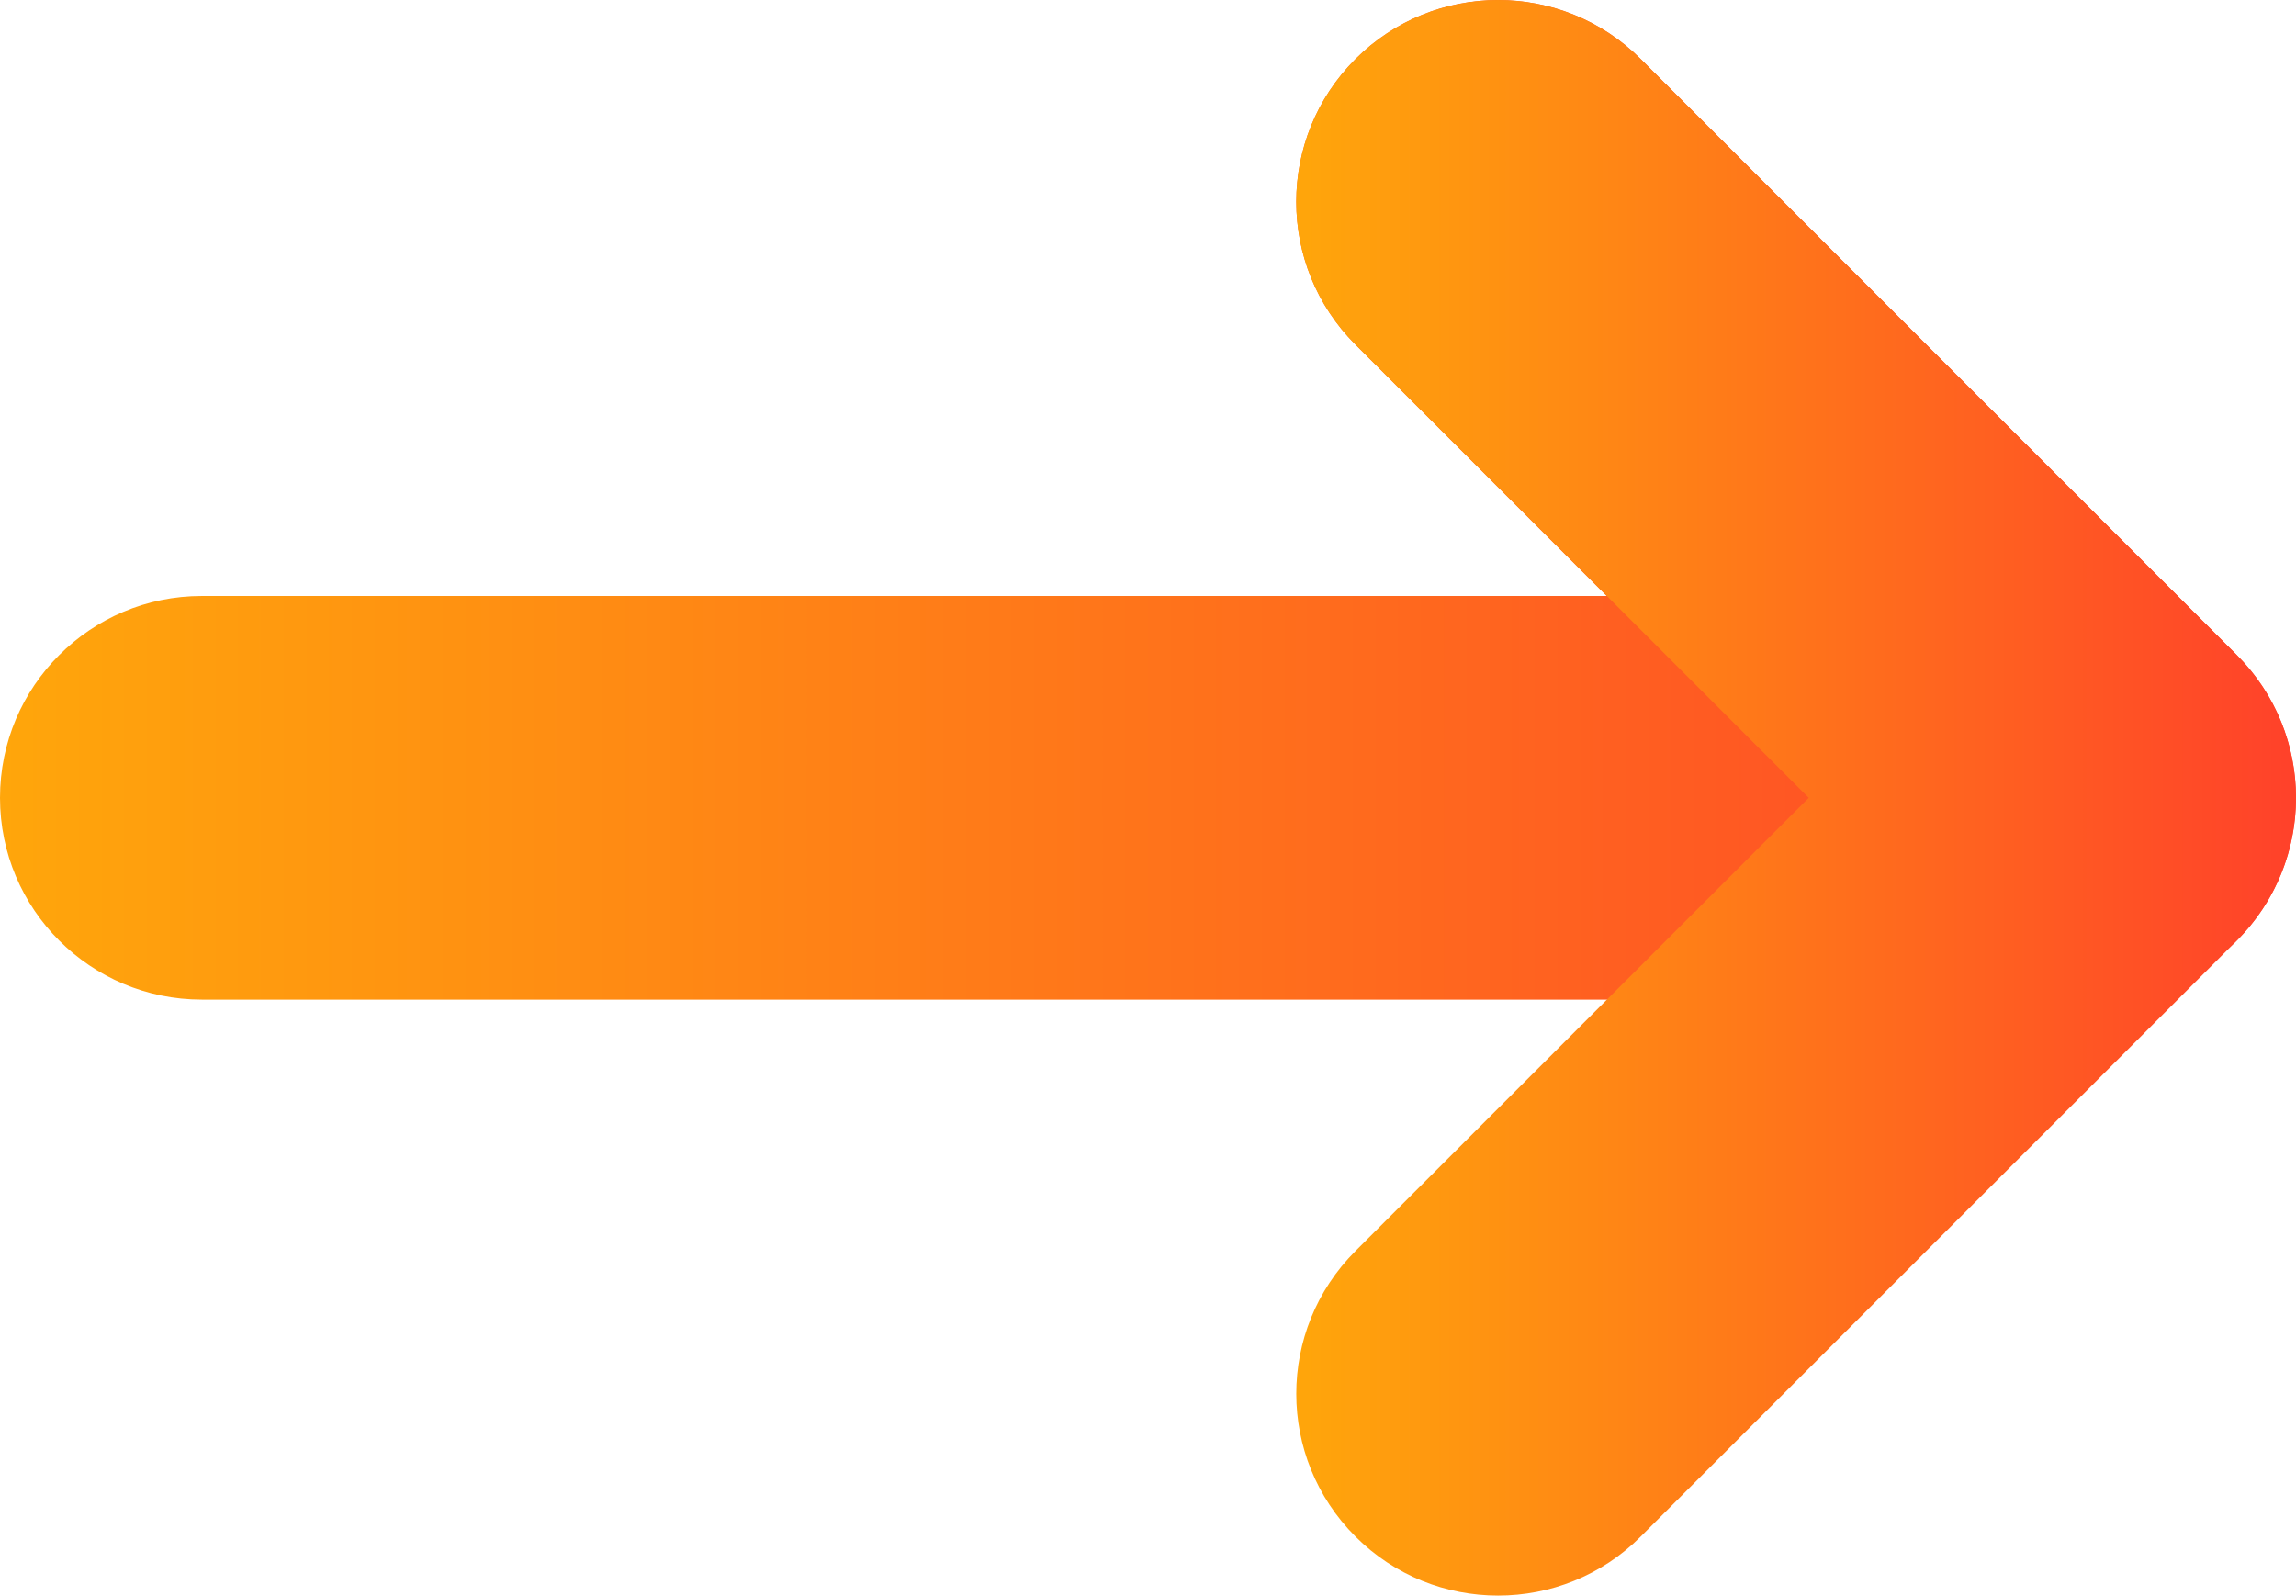 <?xml version="1.0" encoding="UTF-8"?><svg id="_レイヤー_2" xmlns="http://www.w3.org/2000/svg" xmlns:xlink="http://www.w3.org/1999/xlink" viewBox="0 0 22.75 15.812" width="22.75" height="15.812"><defs><style>.cls-1{fill:url(#_名称未設定グラデーション_12-2);}.cls-2{fill:url(#_名称未設定グラデーション_12);}</style><linearGradient id="_名称未設定グラデーション_12" x1="0" y1="4.953" x2="22.75" y2="4.953" gradientUnits="userSpaceOnUse"><stop offset="0" stop-color="#ffa60b"/><stop offset="1" stop-color="#ff412a"/></linearGradient><linearGradient id="_名称未設定グラデーション_12-2" x1="12.844" y1="7.906" x2="22.75" y2="7.906" xlink:href="#_名称未設定グラデーション_12"/></defs><g id="text"><g><path class="cls-2" d="M20.75,9.906H2c-1.104,0-2-.896-2-2s.896-2,2-2H15.921l-2.491-2.492c-.781-.781-.781-2.047,0-2.828,.78-.781,2.048-.781,2.828,0l5.906,5.906c.572,.572,.743,1.432,.434,2.179-.31,.748-1.039,1.235-1.848,1.235Z"/><path class="cls-1" d="M22.164,6.492L16.258,.586c-.78-.781-2.048-.781-2.828,0-.781,.781-.781,2.047,0,2.828l4.492,4.492-4.492,4.492c-.781,.781-.781,2.047,0,2.828,.39,.391,.902,.586,1.414,.586s1.024-.195,1.414-.586l5.906-5.906c.781-.781,.781-2.047,0-2.828Z"/></g></g></svg>
